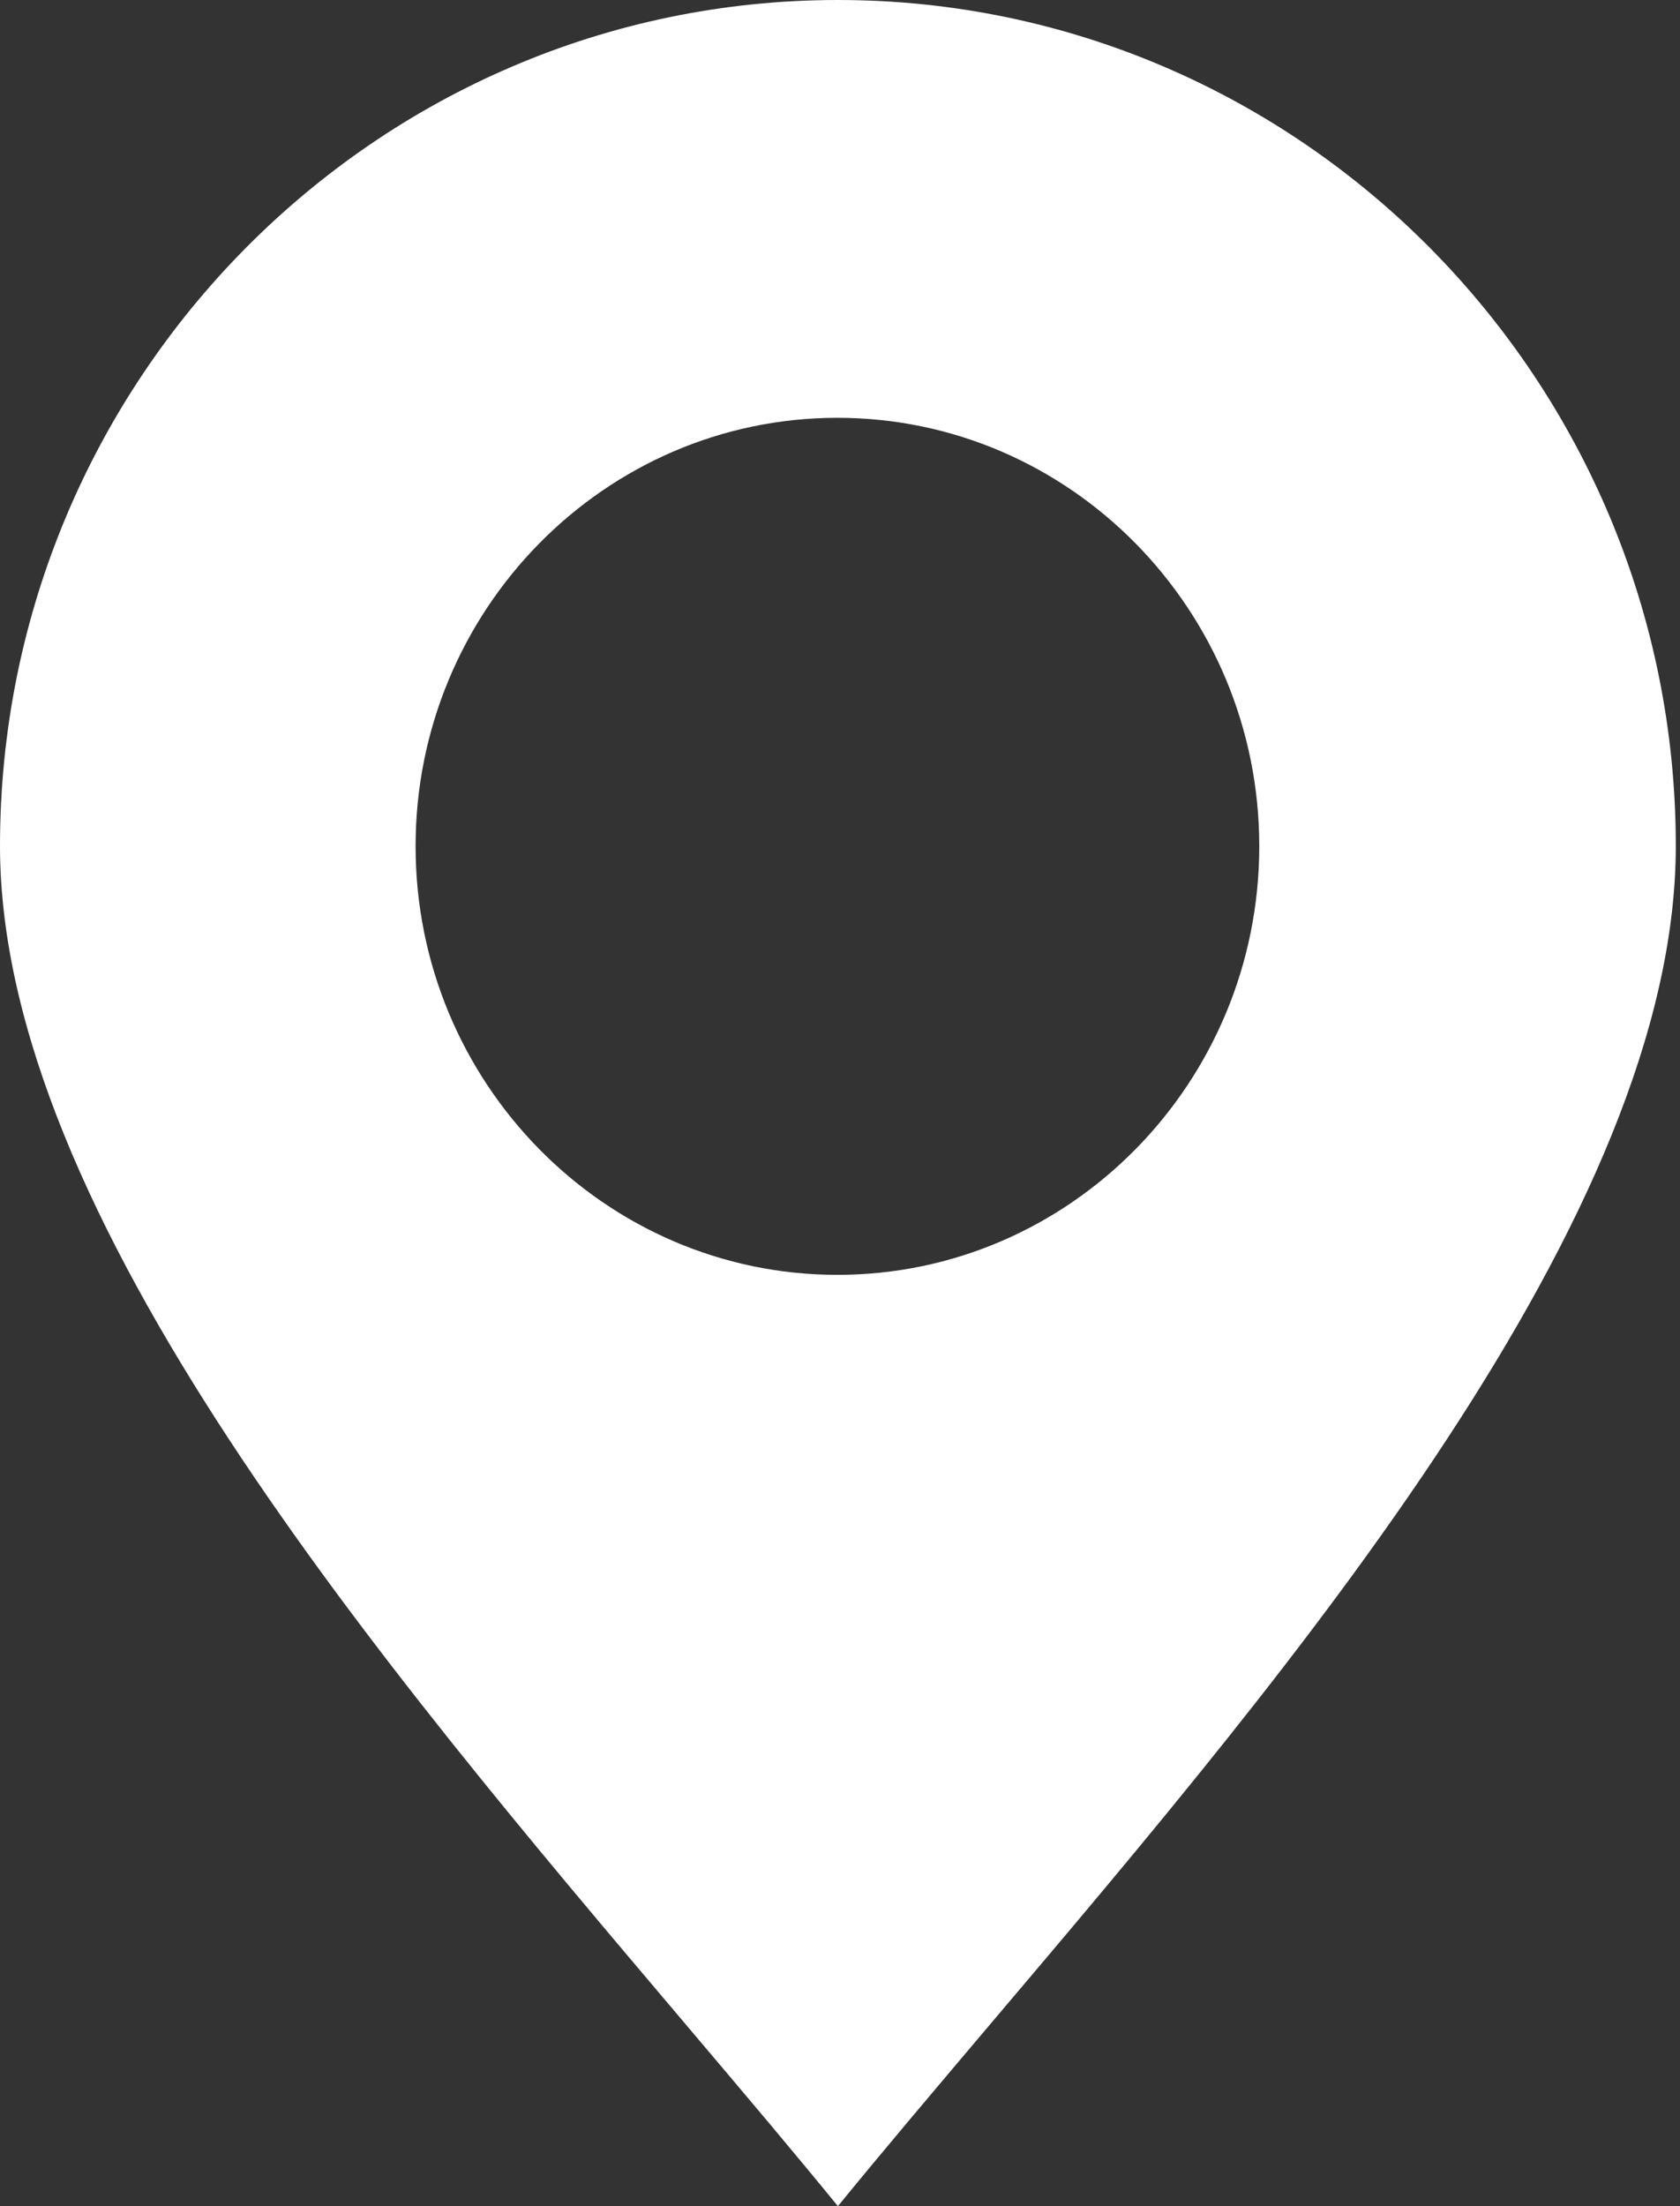 <svg width="16" height="21" viewBox="0 0 16 21" fill="none" xmlns="http://www.w3.org/2000/svg">
<rect x="0" y="0" width="16" height="21" fill="#333333" stroke="none"/>
<path fill-rule="evenodd" clip-rule="evenodd" d="M15.96 8.052C15.96 11.566 12.336 15.841 9.424 19.276L9.38 19.328C8.886 19.912 8.411 20.472 7.98 21C7.549 20.472 7.075 19.912 6.58 19.328L6.536 19.276L6.532 19.271C3.621 15.837 0 11.564 0 8.052C0 3.612 3.58 0 7.98 0C12.38 0 15.96 3.612 15.96 8.052ZM7.975 12.135C5.76 12.135 3.958 10.305 3.958 8.055C3.958 5.806 5.76 3.977 7.975 3.977C10.191 3.977 11.993 5.806 11.993 8.055C11.993 10.305 10.191 12.135 7.975 12.135Z" fill="white"/>
</svg>
